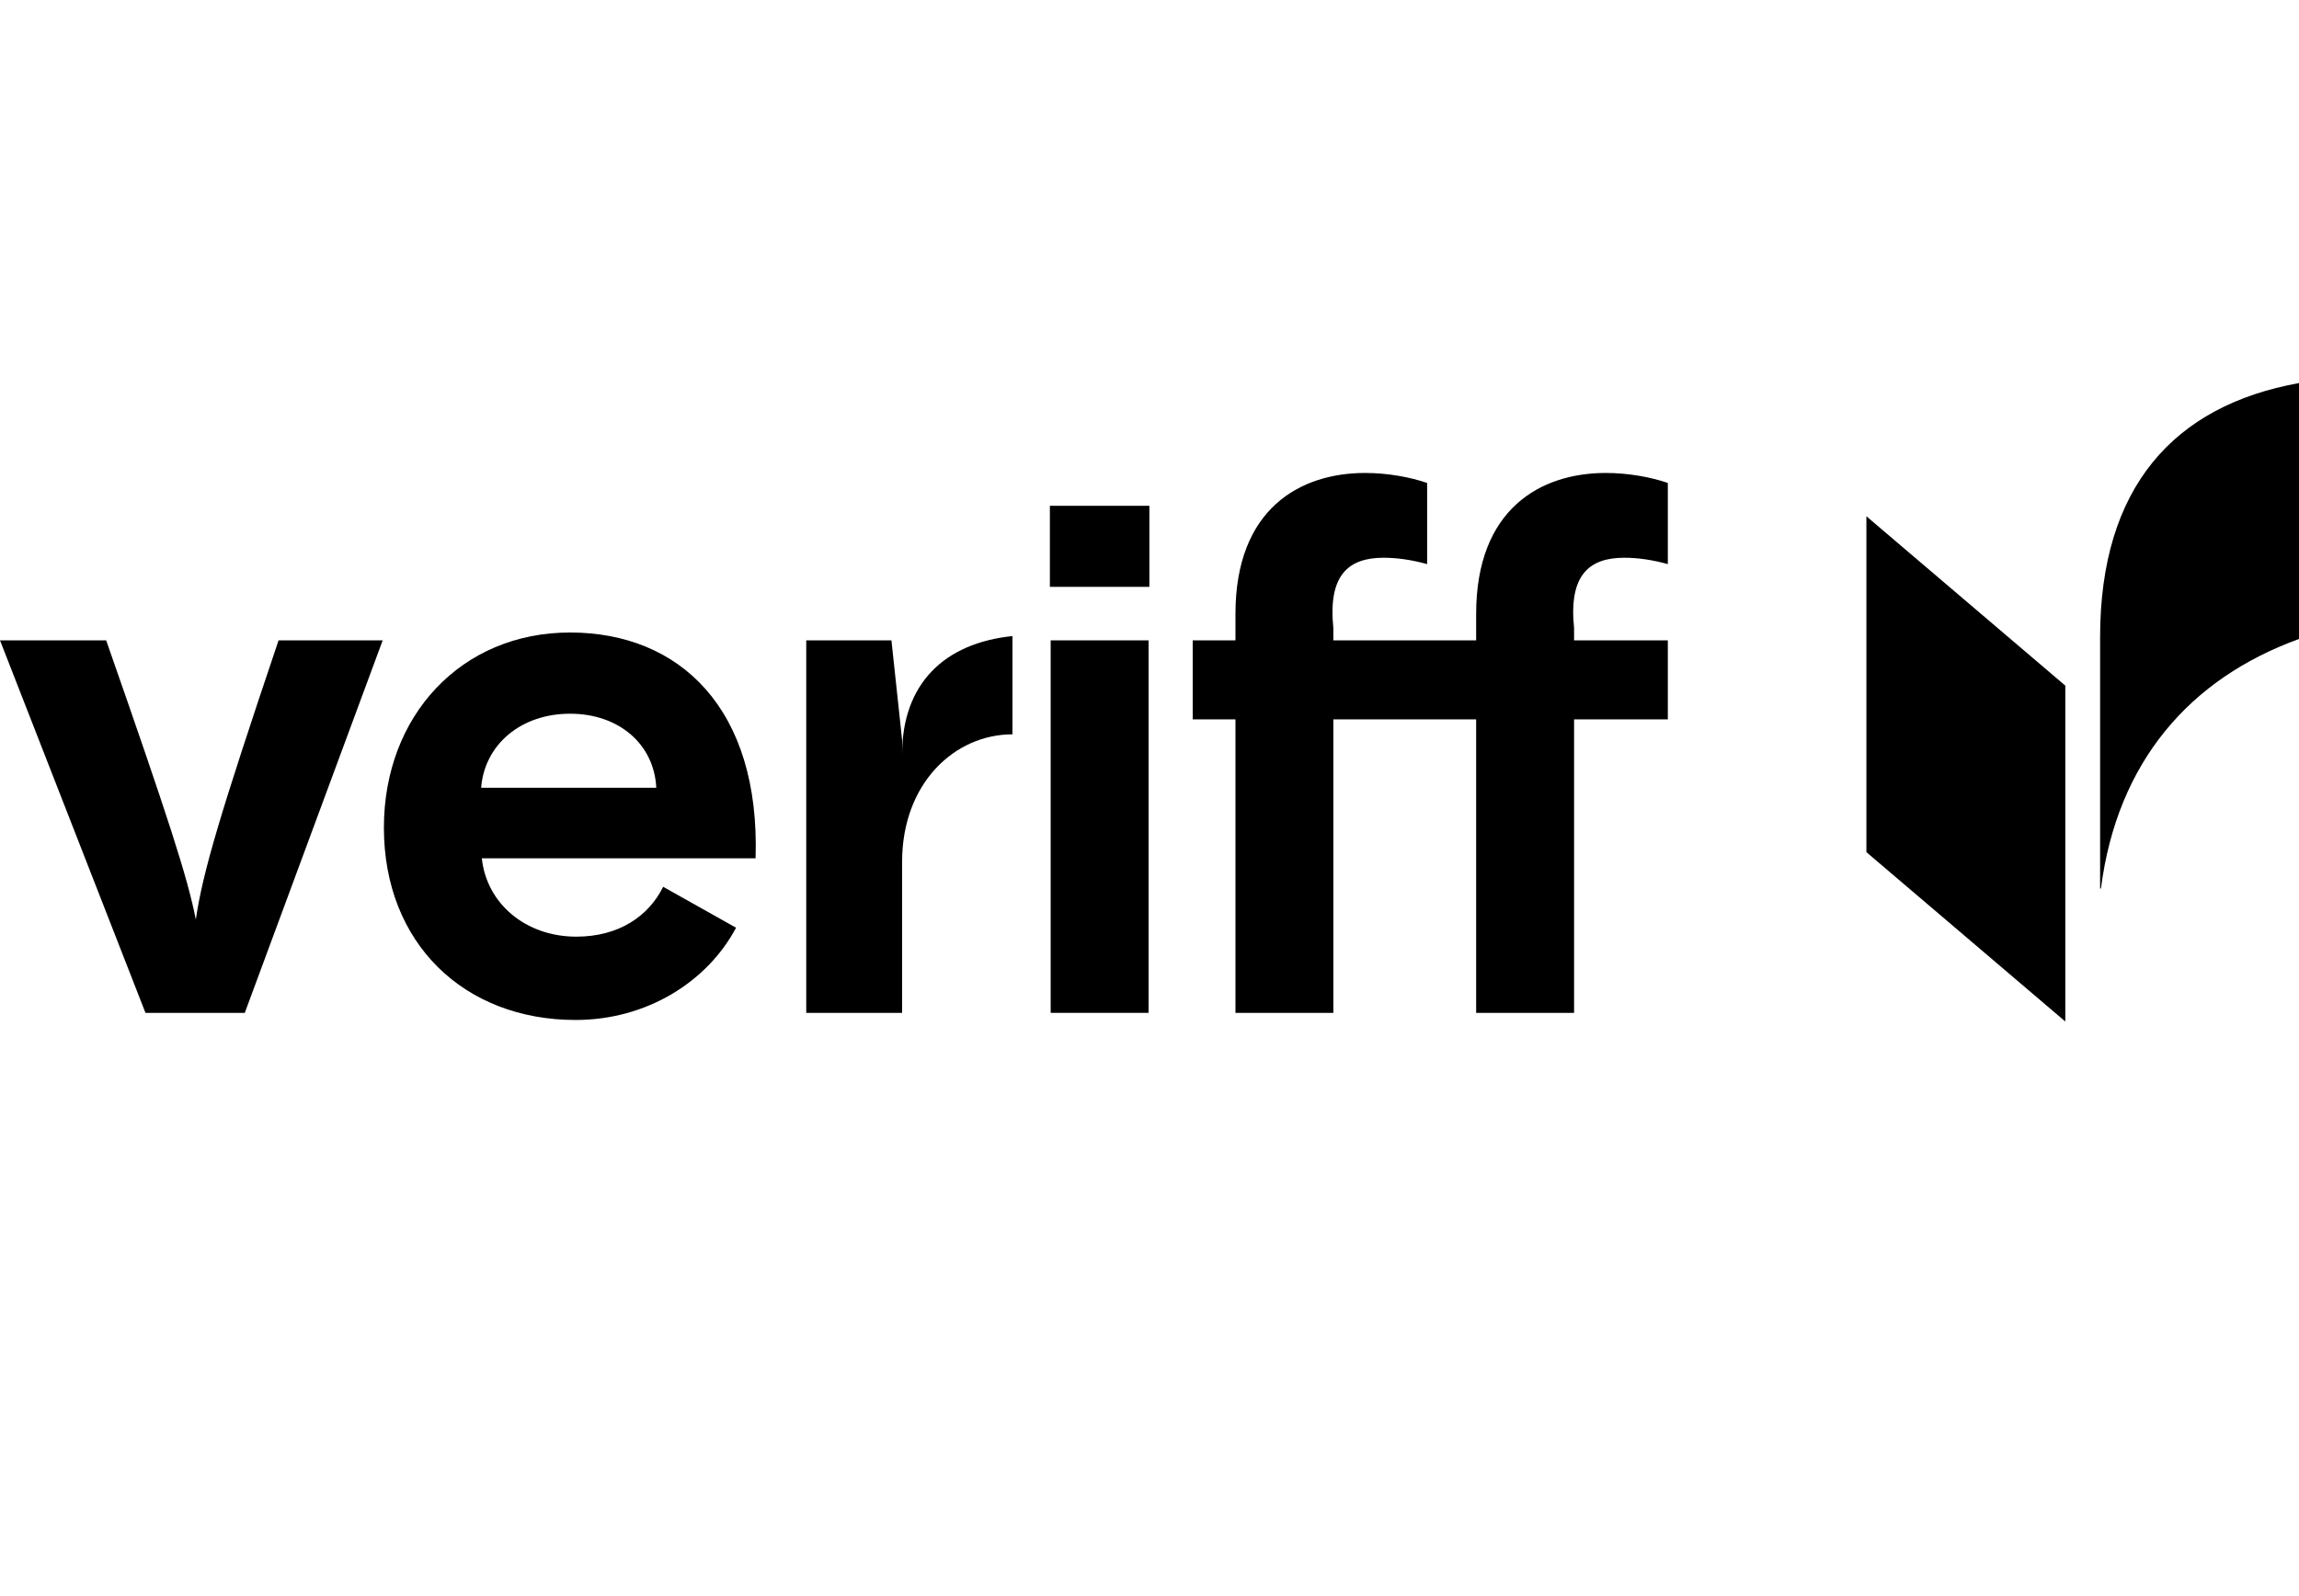 <svg width="72" height="50" viewBox="0 0 72 50" fill="none" xmlns="http://www.w3.org/2000/svg">
<path d="M6.133 28.806C5.874 27.49 5.291 25.682 3.325 20.06H0L4.556 31.729H7.666L11.985 20.06H8.724C6.867 25.571 6.349 27.334 6.133 28.806Z" fill="black"/>
<path d="M17.854 19.814C14.442 19.814 12.023 22.425 12.023 25.928C12.023 29.542 14.528 31.952 18.027 31.952C20.249 31.952 22.149 30.761 23.052 29.062L20.769 27.78C20.316 28.695 19.387 29.342 18.048 29.342C16.472 29.342 15.241 28.315 15.09 26.887H23.663C23.814 22.202 21.287 19.814 17.854 19.814ZM15.068 24.678C15.176 23.317 16.321 22.358 17.854 22.358C19.387 22.358 20.488 23.317 20.553 24.678H15.068Z" fill="black"/>
<path d="M35.971 20.06H32.905V31.729H35.971V20.06Z" fill="black"/>
<path d="M50.873 17.472C51.283 17.472 51.758 17.538 52.233 17.672V15.129C51.715 14.95 51.003 14.816 50.29 14.816C48.26 14.816 46.23 15.932 46.23 19.234V20.06H41.758V19.68C41.586 18.007 42.233 17.472 43.335 17.472C43.745 17.472 44.22 17.538 44.695 17.672V15.129C44.177 14.95 43.464 14.816 42.752 14.816C40.722 14.816 38.692 15.932 38.692 19.234V20.06H37.353V22.535H38.692V31.729H41.758V22.535H46.23V31.729H49.297V22.535H52.233V20.06H49.297V19.68C49.124 18.007 49.772 17.472 50.873 17.472Z" fill="black"/>
<path d="M28.252 23.636V23.18L27.918 20.06H25.25V31.729H28.252V27C28.252 24.534 29.9 23.004 31.708 23.004V19.926C29.585 20.144 28.252 21.407 28.252 23.636Z" fill="black"/>
<path d="M35.996 15.845H32.88V18.384H35.996V15.845Z" fill="black"/>
<path d="M65.771 19.958V27.835L65.797 27.834C66.309 23.855 68.587 21.255 72 20.017V12C68.075 12.707 65.771 15.271 65.771 19.958Z" fill="black"/>
<path d="M58.452 26.695L64.681 32V21.478L58.452 16.173V26.695Z" fill="black"/>
</svg>
